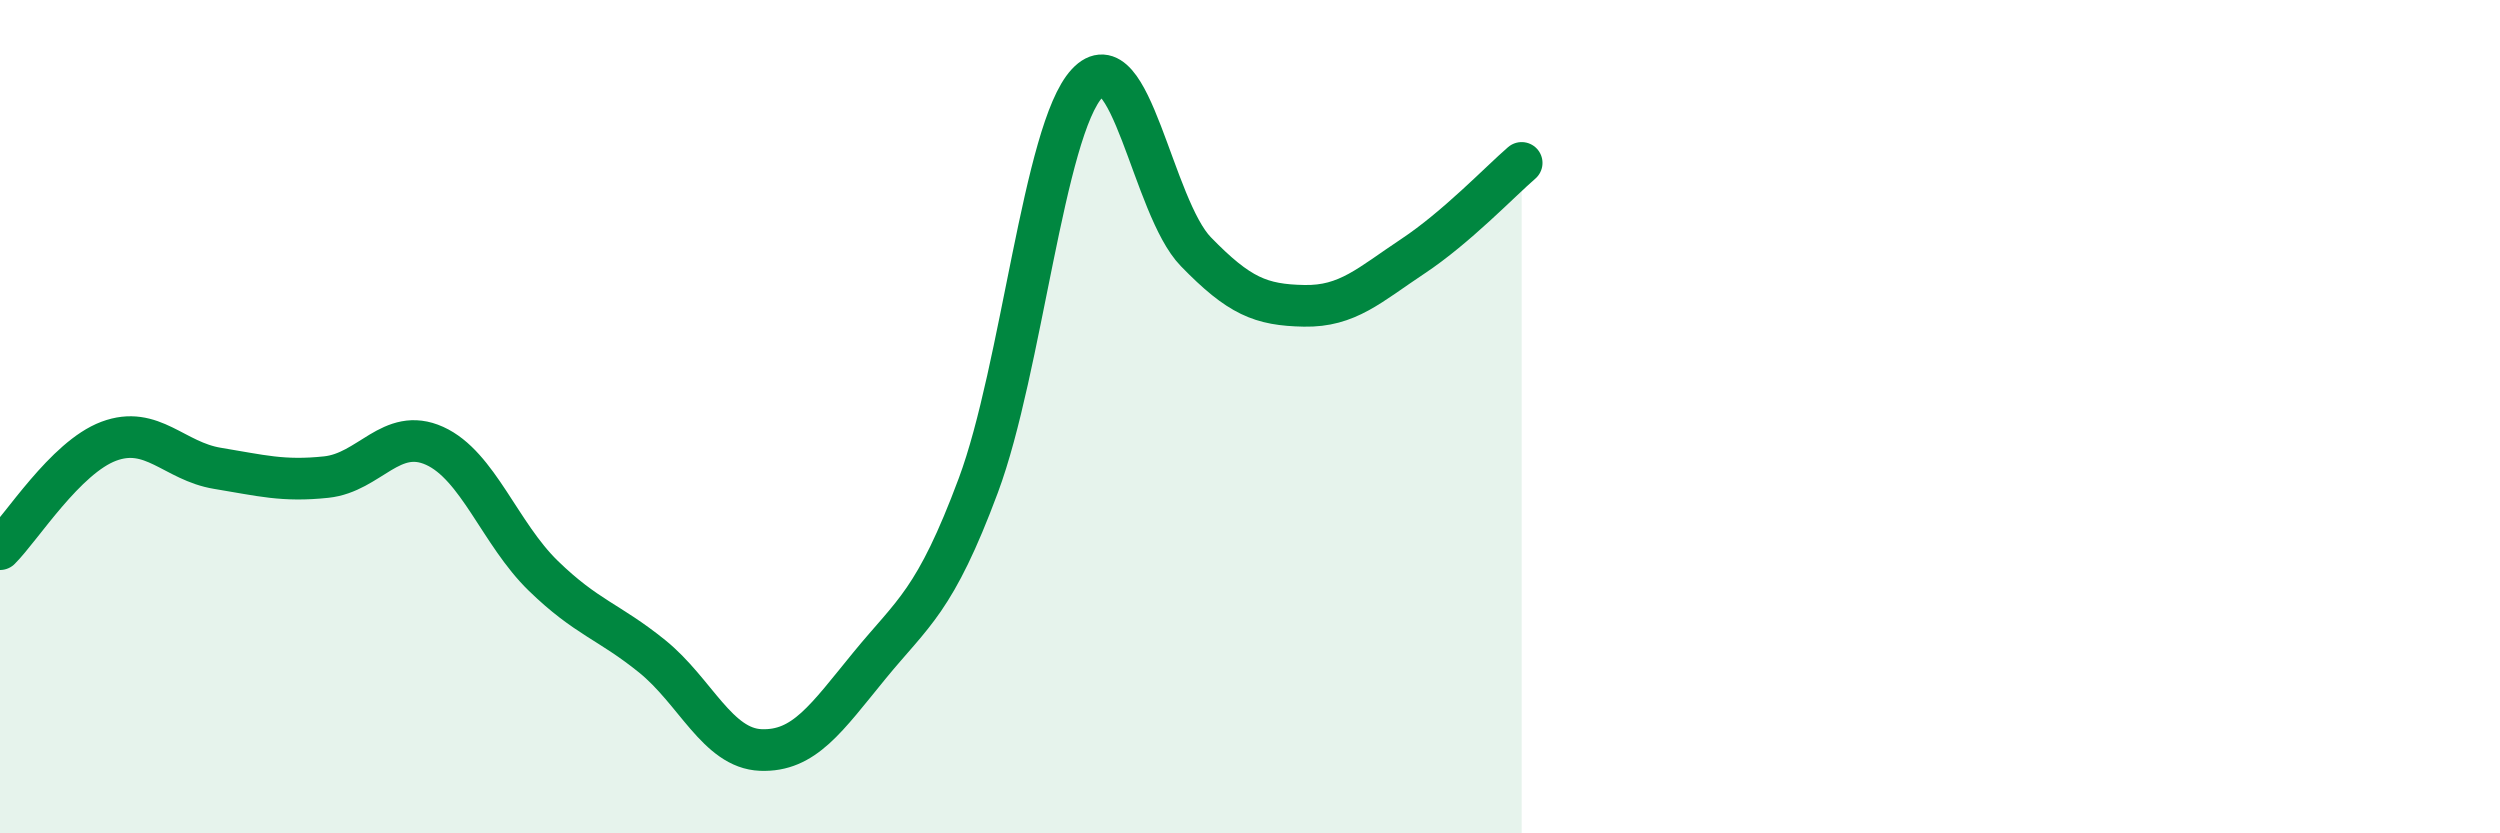 
    <svg width="60" height="20" viewBox="0 0 60 20" xmlns="http://www.w3.org/2000/svg">
      <path
        d="M 0,13.18 C 0.52,12.66 1.57,10.98 2.61,10.59 C 3.65,10.2 4.18,11.07 5.22,11.24 C 6.26,11.41 6.79,11.56 7.83,11.45 C 8.87,11.34 9.39,10.23 10.43,10.7 C 11.47,11.17 12,12.81 13.04,13.82 C 14.08,14.83 14.61,14.91 15.65,15.75 C 16.69,16.59 17.22,17.96 18.26,18 C 19.3,18.04 19.83,17.24 20.87,15.97 C 21.91,14.7 22.44,14.44 23.48,11.65 C 24.52,8.86 25.05,3.12 26.09,2 C 27.13,0.88 27.66,4.97 28.7,6.04 C 29.74,7.11 30.26,7.32 31.3,7.34 C 32.34,7.36 32.87,6.84 33.91,6.15 C 34.95,5.46 36,4.36 36.52,3.91L36.52 20L0 20Z"
        fill="#008740"
        opacity="0.1"
        stroke-linecap="round"
        stroke-linejoin="round"
      />
      <path
        d="M 0,13.18 C 0.52,12.66 1.57,10.98 2.61,10.59 C 3.65,10.2 4.18,11.07 5.22,11.24 C 6.26,11.41 6.79,11.56 7.83,11.45 C 8.87,11.34 9.39,10.23 10.43,10.7 C 11.47,11.17 12,12.81 13.04,13.82 C 14.08,14.83 14.61,14.91 15.65,15.75 C 16.69,16.59 17.22,17.96 18.26,18 C 19.3,18.04 19.83,17.24 20.87,15.97 C 21.91,14.7 22.44,14.44 23.48,11.65 C 24.52,8.86 25.05,3.12 26.09,2 C 27.13,0.88 27.66,4.97 28.7,6.04 C 29.74,7.11 30.26,7.32 31.3,7.34 C 32.34,7.36 32.87,6.84 33.91,6.15 C 34.95,5.46 36,4.36 36.52,3.91"
        stroke="#008740"
        stroke-width="1"
        fill="none"
        stroke-linecap="round"
        stroke-linejoin="round"
      />
    </svg>
  